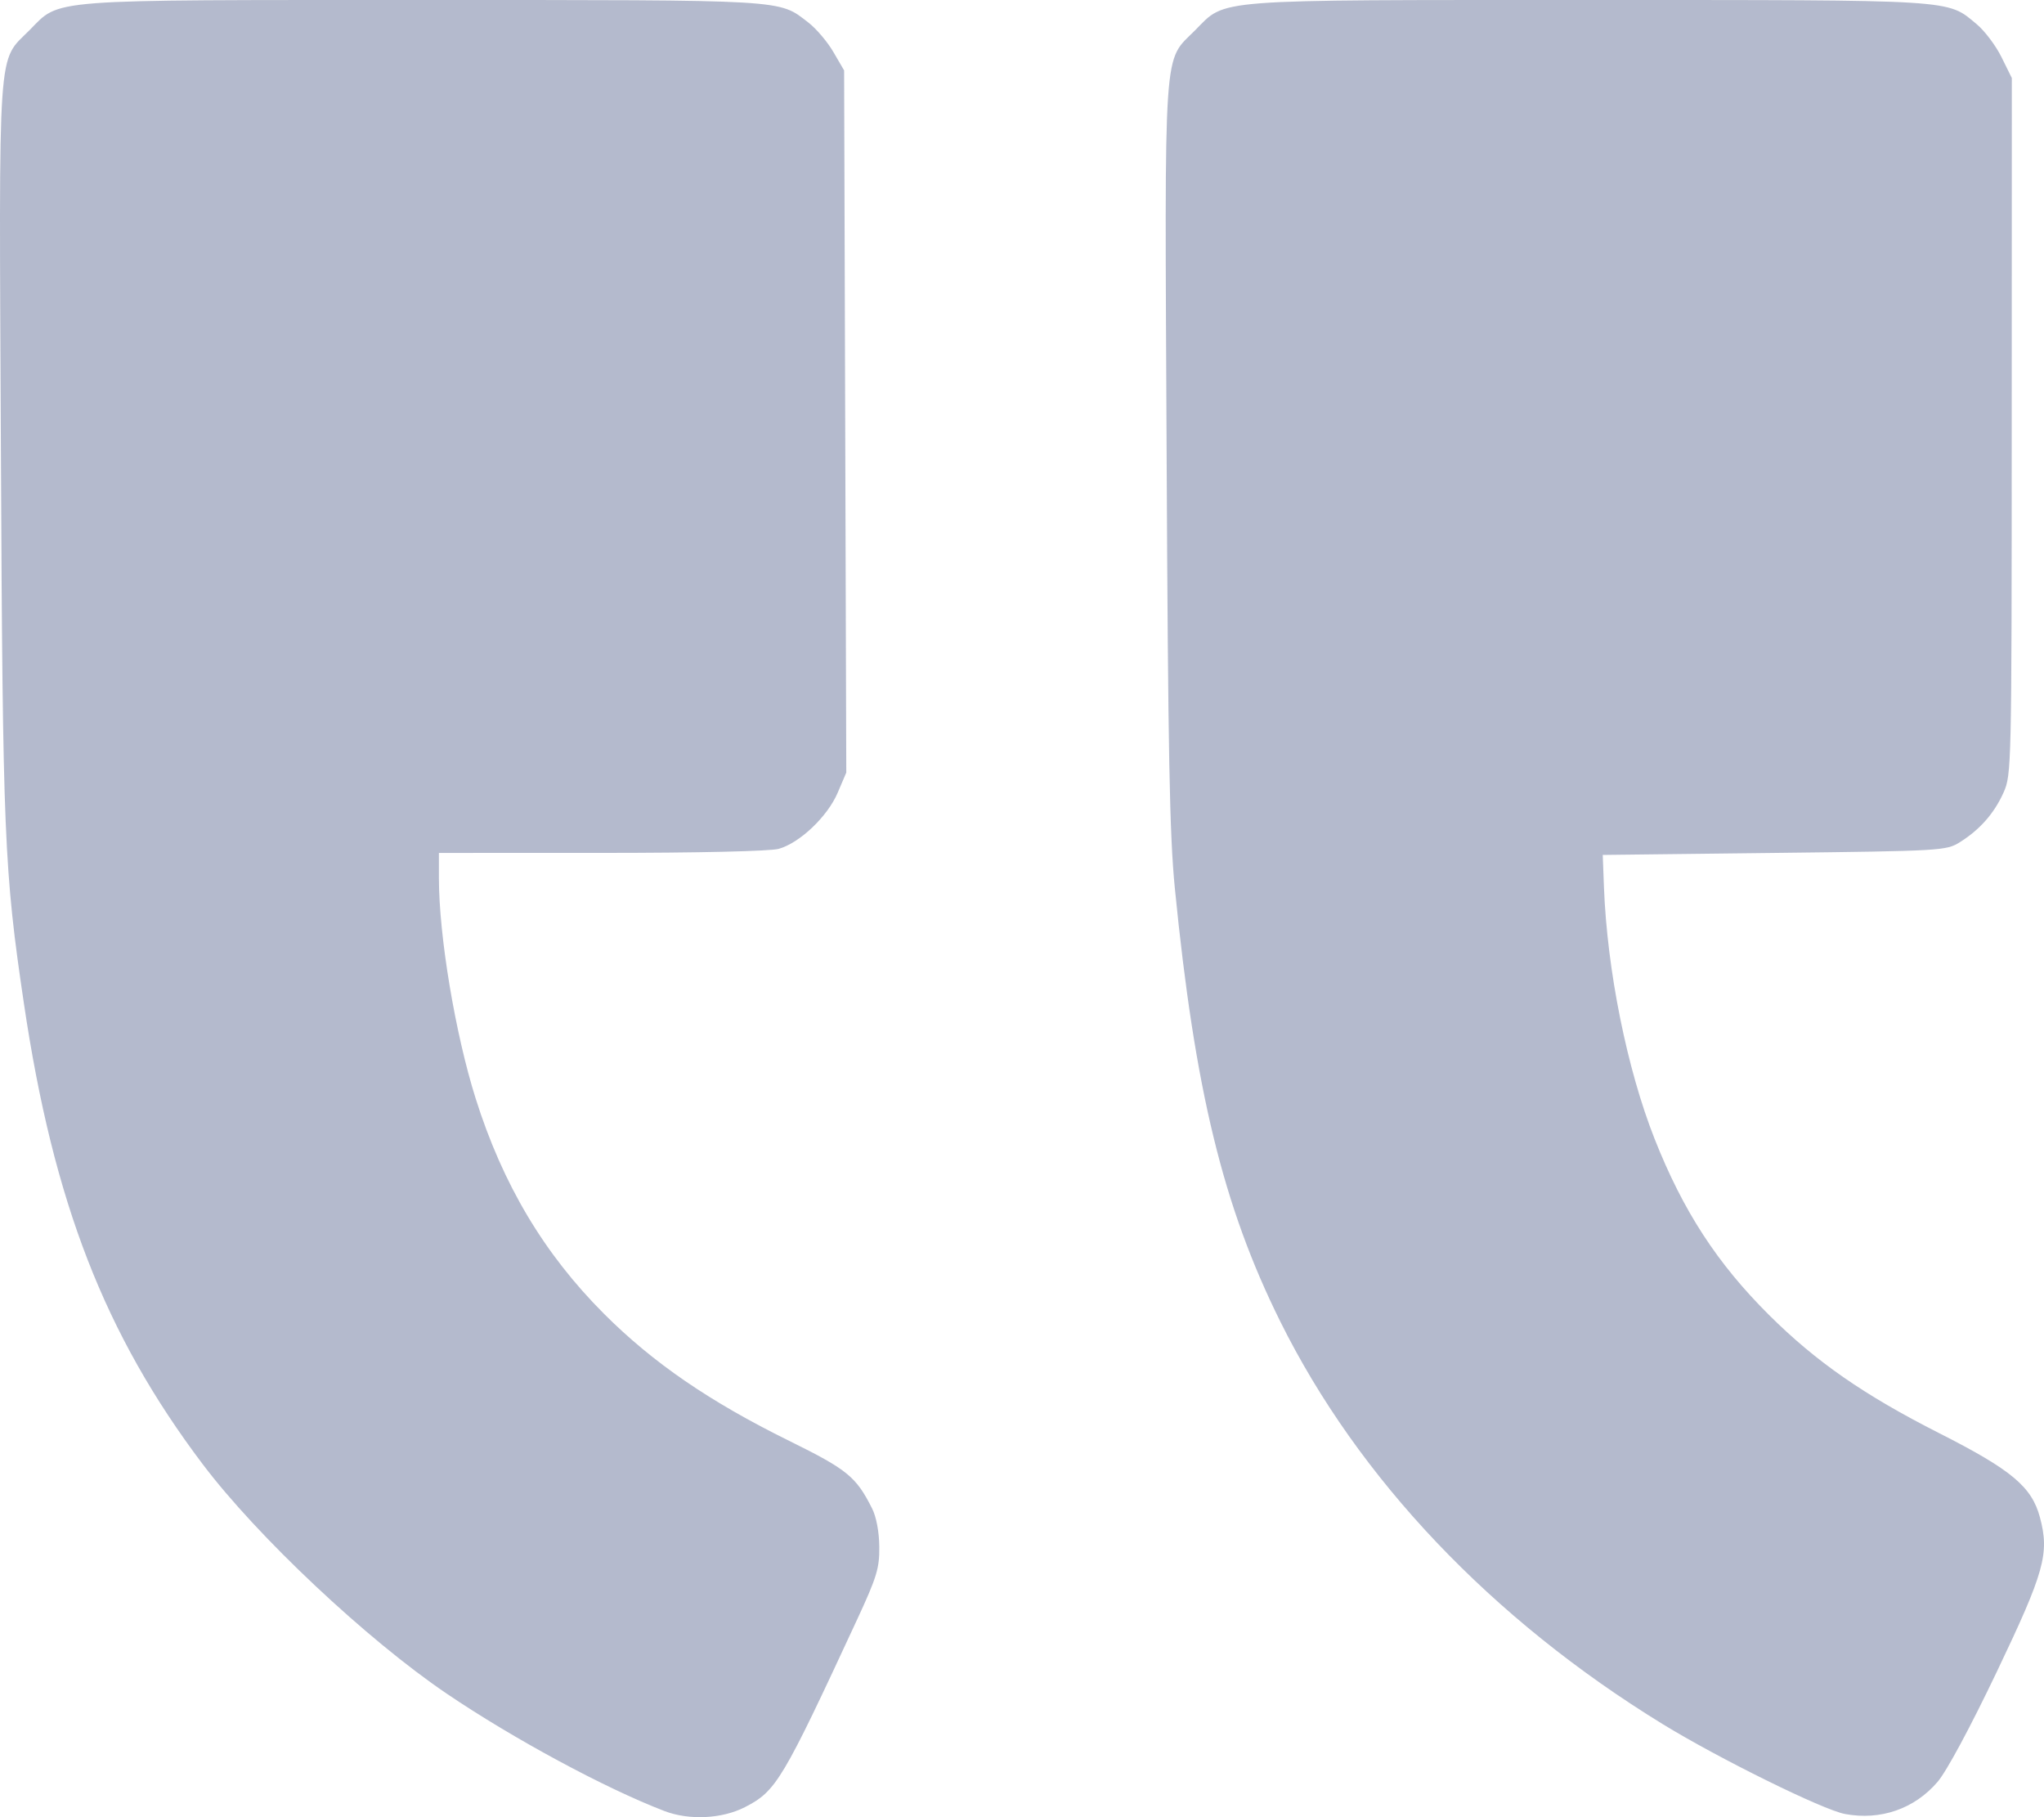 <svg xmlns="http://www.w3.org/2000/svg" width="171" height="152" viewBox="0 0 171 152" fill="none"><path fill-rule="evenodd" clip-rule="evenodd" d="M55.589 151.487C50.651 149.596 42.943 145.44 37.366 141.663C30.693 137.143 21.526 128.524 16.96 122.477C8.759 111.616 4.469 100.569 2.004 83.964C0.346 72.798 0.228 69.963 0.075 37.554C-0.087 3.085 -0.236 5.249 2.475 2.518C5.09 -0.118 3.543 0.001 35.401 0.001C66.169 0.001 65.092 -0.062 67.634 1.891C68.284 2.39 69.22 3.494 69.717 4.344L70.618 5.89L70.709 35.257L70.8 64.624L70.078 66.314C69.231 68.299 66.905 70.51 65.149 71.002C64.429 71.203 58.428 71.341 50.329 71.342L36.719 71.344L36.719 73.46C36.719 78.278 38.082 86.455 39.789 91.872C42.058 99.074 45.52 104.881 50.534 109.897C54.625 113.989 59.362 117.238 66.021 120.521C70.891 122.922 71.621 123.517 72.959 126.179C73.314 126.884 73.55 128.141 73.561 129.383C73.578 131.181 73.356 131.911 71.711 135.459C65.451 148.957 64.939 149.814 62.325 151.158C60.407 152.143 57.654 152.278 55.589 151.487ZM154.352 151.734C152.501 151.39 143.798 147.098 139.085 144.206C124.787 135.432 113.626 123.677 107.095 110.513C102.32 100.888 99.954 91.164 98.288 74.309C97.845 69.83 97.719 63.133 97.599 37.893C97.434 3.046 97.284 5.253 99.998 2.518C102.614 -0.117 101.068 0.001 132.906 0.001C163.939 0.001 162.851 -0.067 165.375 2.029C166.037 2.579 166.968 3.816 167.444 4.778L168.309 6.527L168.301 35.654C168.294 64.23 168.281 64.81 167.614 66.296C166.832 68.037 165.639 69.393 163.967 70.442C162.825 71.159 162.466 71.18 148.441 71.344L134.085 71.512L134.186 74.204C134.45 81.158 136.116 89.434 138.43 95.28C140.809 101.291 143.658 105.675 147.982 109.979C151.917 113.895 155.934 116.686 162.24 119.883C168.286 122.948 169.975 124.36 170.66 126.92C171.47 129.951 171.043 131.478 167.057 139.827C164.832 144.486 162.858 148.155 162.097 149.045C160.162 151.305 157.332 152.288 154.352 151.734Z" fill="#041857" fill-opacity="0.3"></path></svg>